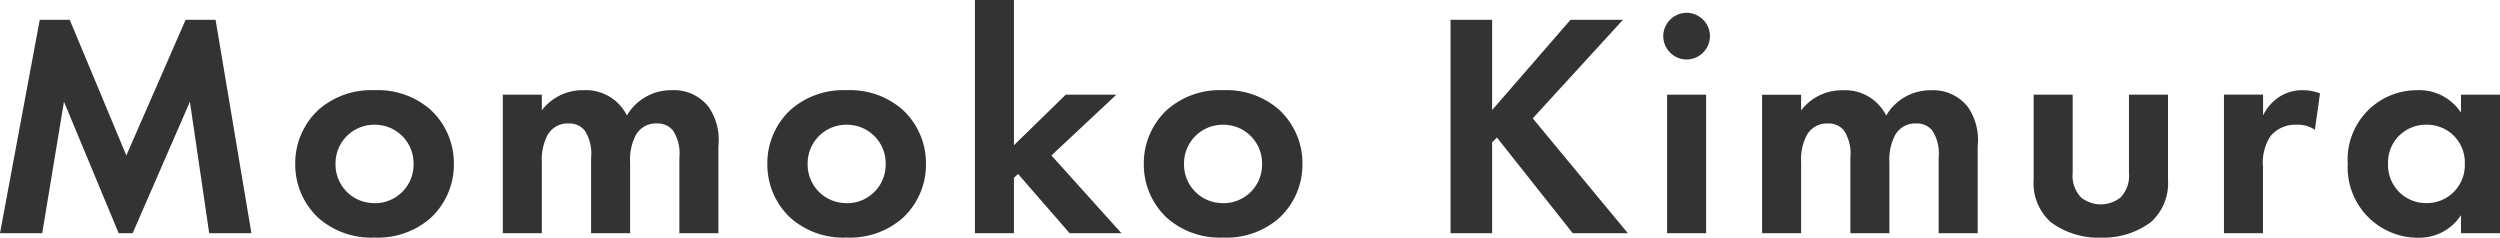 <svg xmlns="http://www.w3.org/2000/svg" width="125.056" height="11.888"><path d="M0 11.664h2.112L3.2 5.088l2.736 6.576h.7L9.5 5.088l.964 6.576h2.112L10.784.992h-1.5L6.32 7.776 3.488.992h-1.5zm18.736-7.152a3.987 3.987 0 00-2.8.976 3.65 3.65 0 00-1.168 2.72 3.64 3.64 0 001.168 2.7 3.987 3.987 0 002.8.976 3.987 3.987 0 002.8-.976 3.64 3.64 0 001.168-2.7 3.65 3.65 0 00-1.168-2.72 3.987 3.987 0 00-2.8-.976zm0 5.648a1.929 1.929 0 01-1.952-1.952 1.933 1.933 0 011.952-1.968 1.933 1.933 0 011.952 1.968 1.929 1.929 0 01-1.952 1.956zm6.416 1.504h1.952V8.128a2.635 2.635 0 01.272-1.344 1.146 1.146 0 011.072-.608.981.981 0 01.8.352 2.107 2.107 0 01.32 1.36v3.776h1.952V8.128a2.635 2.635 0 01.272-1.344 1.146 1.146 0 011.072-.608.981.981 0 01.8.352 2.107 2.107 0 01.32 1.36v3.776h1.952V7.312a2.911 2.911 0 00-.48-1.952 2.2 2.2 0 00-1.872-.848 2.551 2.551 0 00-2.224 1.264 2.291 2.291 0 00-2.192-1.264 2.549 2.549 0 00-2.064 1.008v-.784h-1.952zm17.2-7.152a3.987 3.987 0 00-2.8.976 3.65 3.65 0 00-1.168 2.72 3.64 3.64 0 001.168 2.7 3.987 3.987 0 002.8.976 3.987 3.987 0 002.8-.976 3.64 3.64 0 001.168-2.7 3.65 3.65 0 00-1.168-2.72 3.987 3.987 0 00-2.8-.976zm0 5.648A1.929 1.929 0 0140.4 8.208a1.933 1.933 0 011.952-1.968 1.933 1.933 0 011.952 1.968 1.929 1.929 0 01-1.952 1.956zM48.768 0v11.664h1.952V8.896l.208-.192 2.576 2.96h2.592l-3.5-3.888 3.248-3.04h-2.532L50.72 7.264V0zm12.416 4.512a3.987 3.987 0 00-2.8.976 3.65 3.65 0 00-1.168 2.72 3.64 3.64 0 001.168 2.7 3.987 3.987 0 002.8.976 3.987 3.987 0 002.8-.976 3.64 3.64 0 001.168-2.7 3.65 3.65 0 00-1.168-2.72 3.987 3.987 0 00-2.8-.976zm0 5.648a1.929 1.929 0 01-1.956-1.952A1.933 1.933 0 0161.18 6.24a1.933 1.933 0 011.952 1.968 1.929 1.929 0 01-1.948 1.956zM74.64.992h-2.08v10.672h2.08V7.12l.24-.24 3.792 4.784h2.756L76.672 5.92 81.184.992H78.56l-3.92 4.512zm8.752 3.744v6.928h1.952V4.736zM83.2 1.808a1.175 1.175 0 001.168 1.168 1.175 1.175 0 001.168-1.168A1.175 1.175 0 0084.368.64 1.175 1.175 0 0083.2 1.808zm4.944 9.856h1.952V8.128a2.635 2.635 0 01.272-1.344 1.146 1.146 0 011.072-.608.981.981 0 01.8.352 2.107 2.107 0 01.32 1.36v3.776h1.952V8.128a2.635 2.635 0 01.272-1.344 1.146 1.146 0 011.072-.608.981.981 0 01.8.352 2.107 2.107 0 01.32 1.36v3.776h1.952V7.312a2.911 2.911 0 00-.48-1.948 2.2 2.2 0 00-1.872-.848 2.551 2.551 0 00-2.224 1.264 2.291 2.291 0 00-2.192-1.264 2.549 2.549 0 00-2.064 1.008V4.74h-1.952zm13.584-6.928v4.24a2.619 2.619 0 00.848 2.128 3.981 3.981 0 002.512.784 3.981 3.981 0 002.512-.784 2.619 2.619 0 00.848-2.128v-4.24h-1.952v3.92a1.558 1.558 0 01-.416 1.216 1.589 1.589 0 01-.992.352 1.589 1.589 0 01-.992-.352 1.558 1.558 0 01-.416-1.216v-3.92zm9.52 6.928h1.952V8.336a2.38 2.38 0 01.384-1.536 1.6 1.6 0 011.3-.56 1.467 1.467 0 01.912.256l.256-1.824a2.4 2.4 0 00-.832-.16 2.123 2.123 0 00-1.152.3 2.337 2.337 0 00-.864.96v-1.04h-1.956zm11.856-6.032a2.509 2.509 0 00-2.224-1.12 3.464 3.464 0 00-3.44 3.68 3.516 3.516 0 003.536 3.7 2.485 2.485 0 002.128-1.128v.9h1.952V4.736h-1.952zm-1.728.608a1.884 1.884 0 011.92 1.952 1.9 1.9 0 01-1.92 1.968 1.9 1.9 0 01-1.92-1.968 1.884 1.884 0 011.92-1.952z" fill="#333"/></svg>